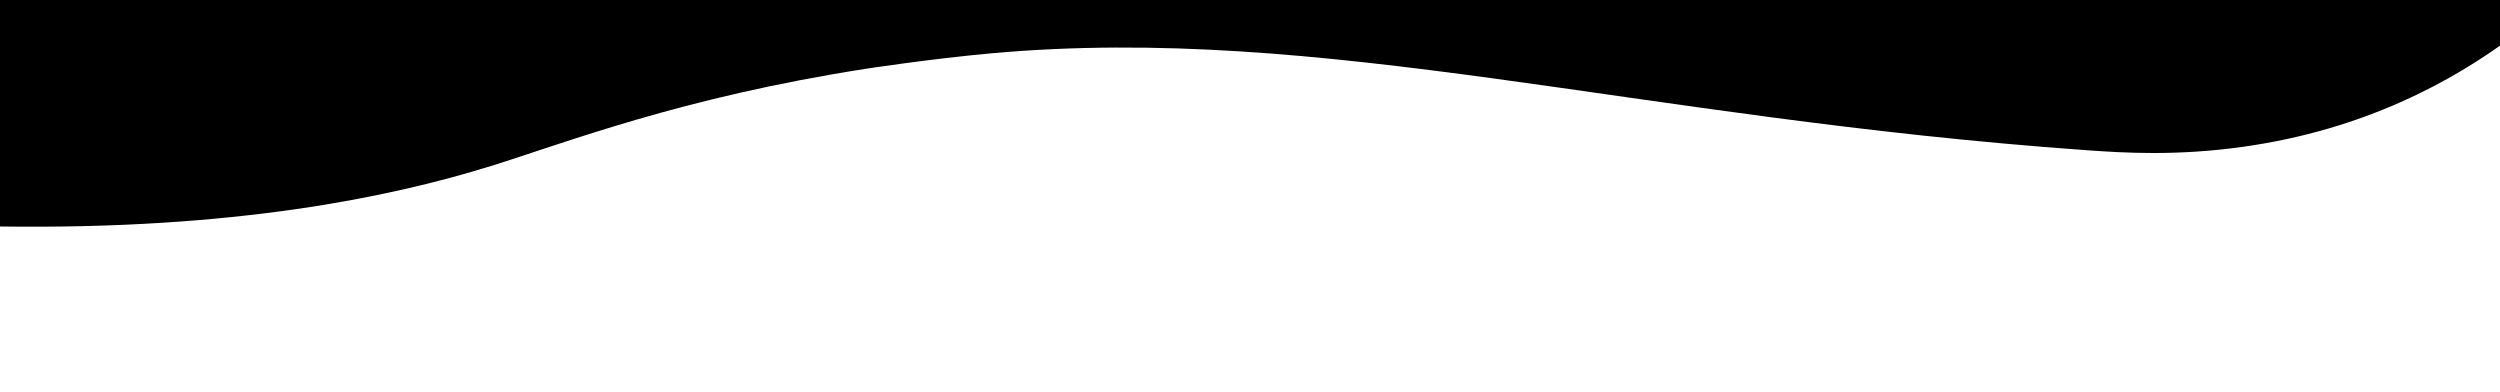 <svg xmlns="http://www.w3.org/2000/svg" id="Layer_1" data-name="Layer 1" viewBox="0 0 1596.1 250"><path d="M1604.3-.6v23.8c-38.6,28.9-95.2,59.7-172.1,70.5-42.4,6-76.5,3.9-100,2.2-288-20.4-487.2-80.9-698.9-61.9-39.6,3.6-80.4,9.9-80.4,9.9-117.7,18.3-190.7,46.9-239.5,62.1C249,126,149.3,146.7,0,144.6V-.6h1604.3Z" fill="#000" stroke-width="0"></path></svg>